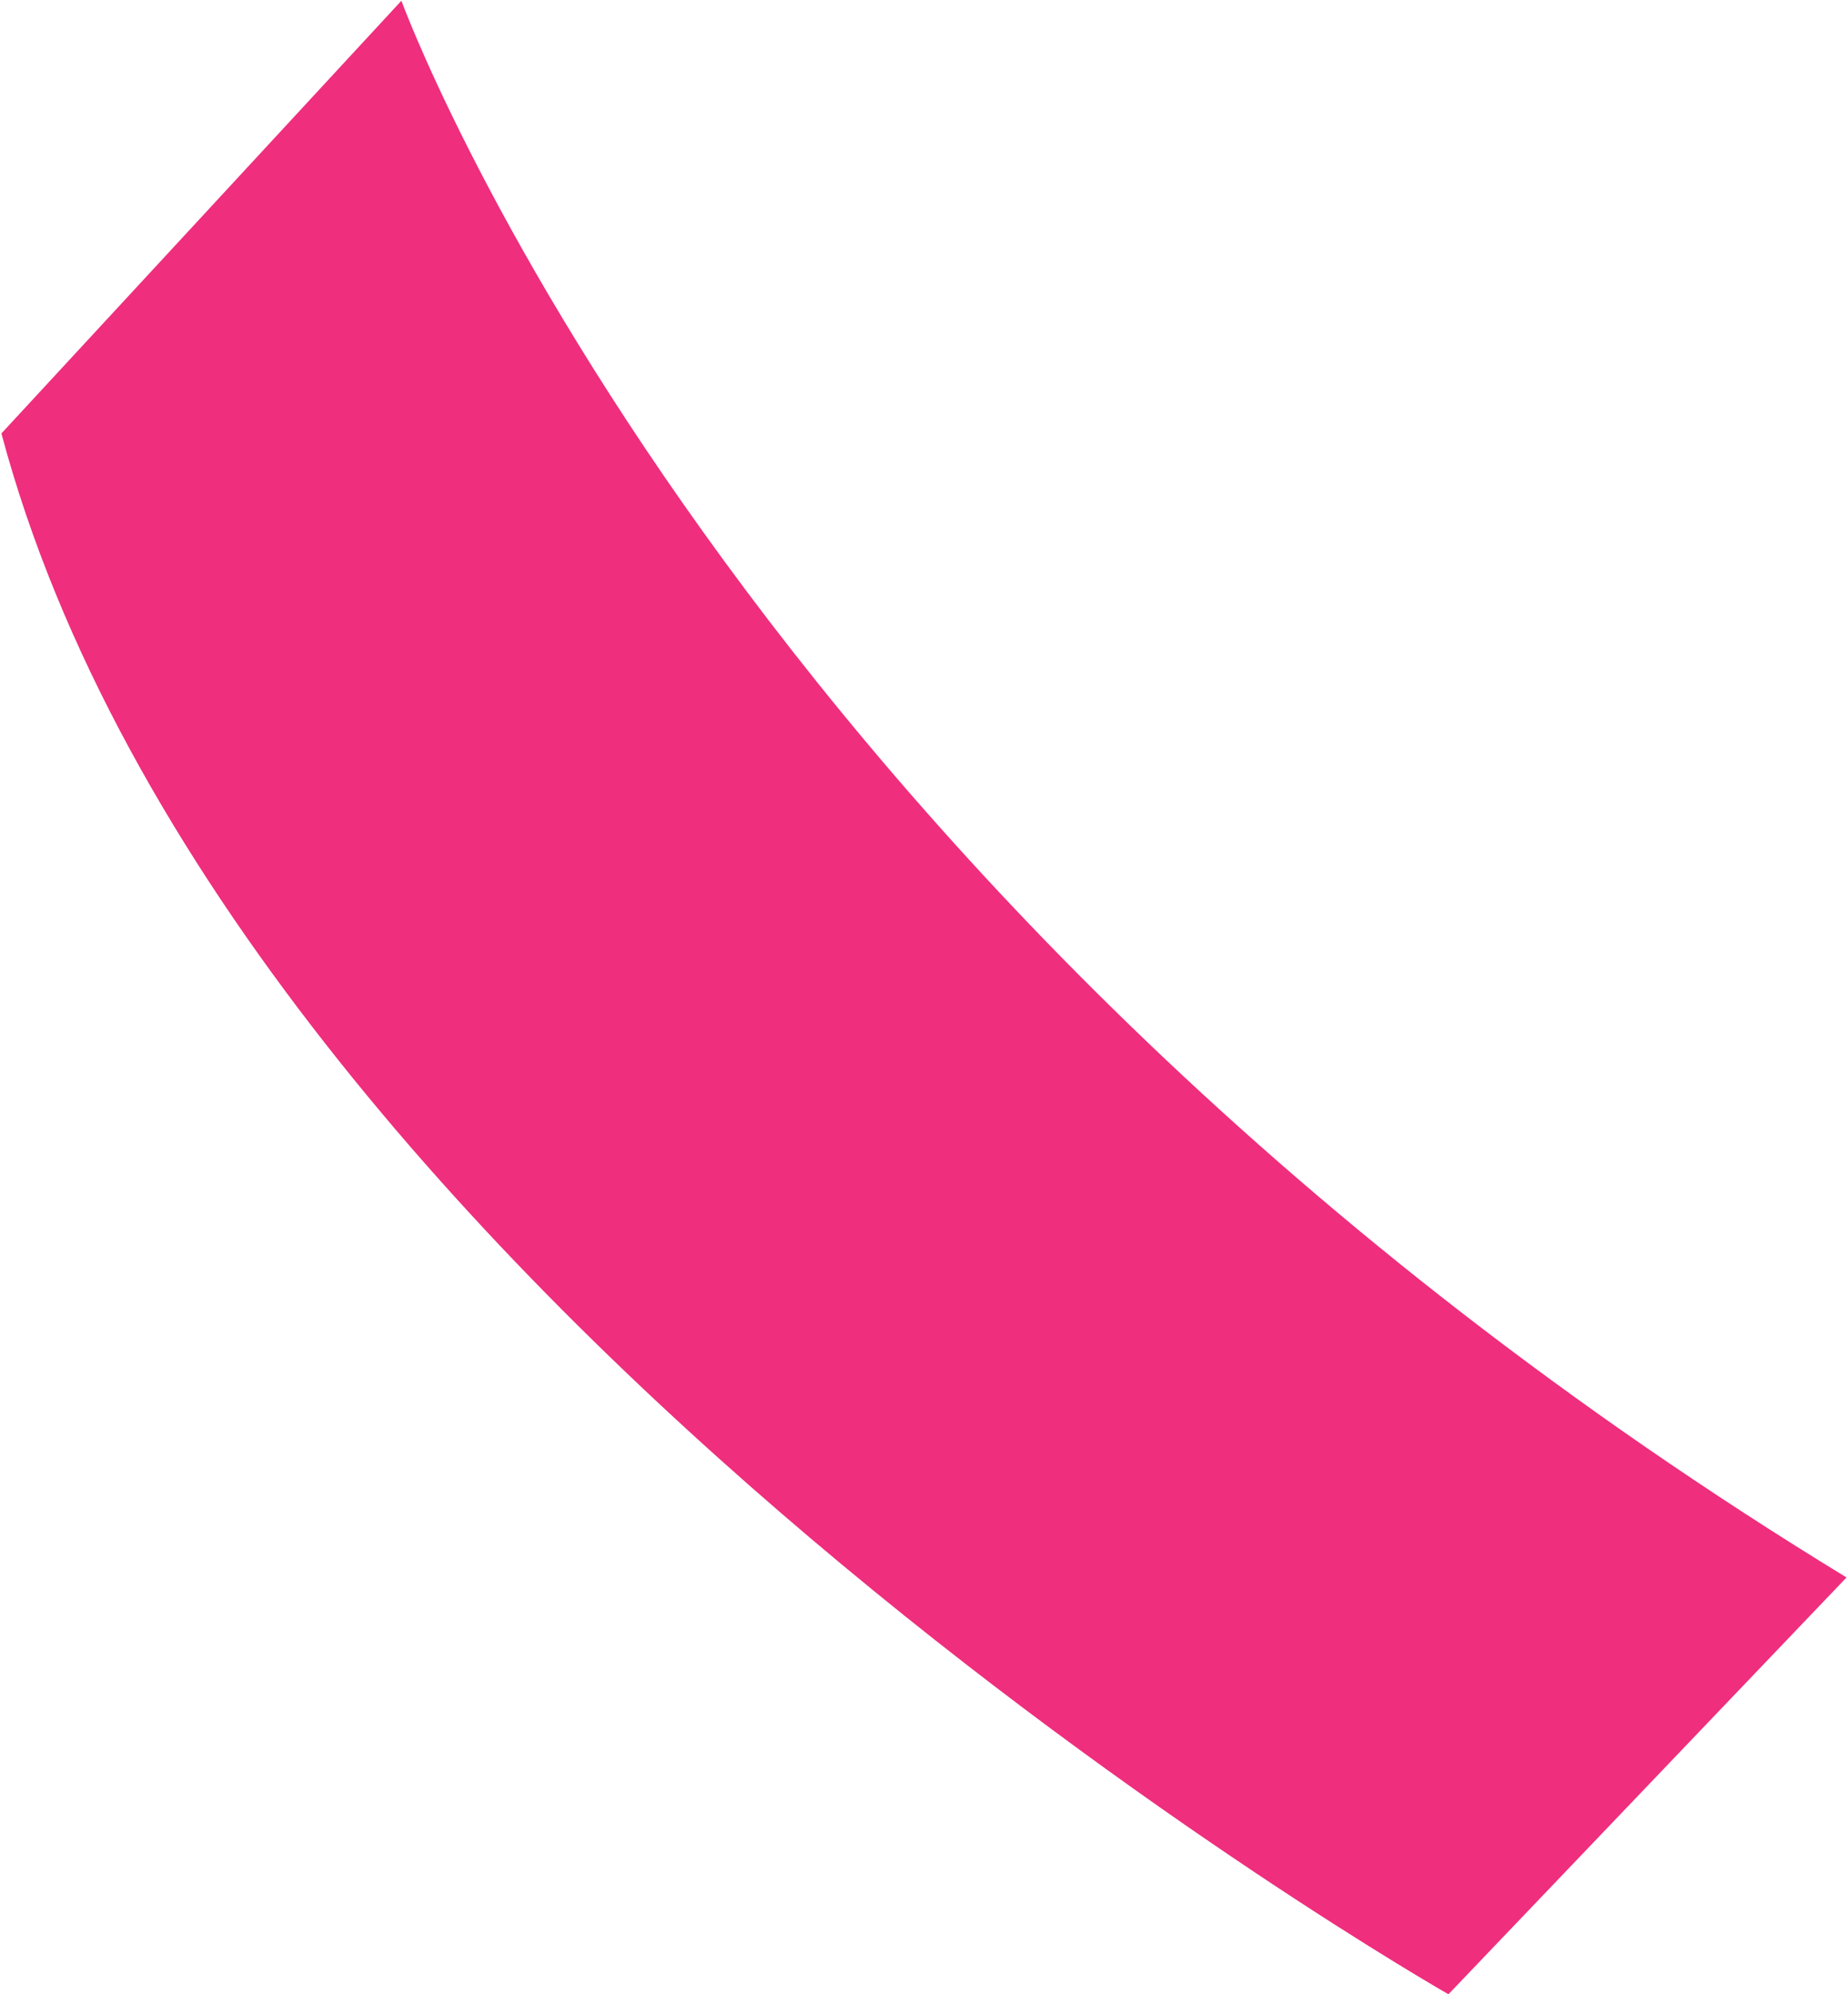 <svg width="38" height="41" viewBox="0 0 38 41" fill="none" xmlns="http://www.w3.org/2000/svg">
<path d="M8.254 0.015C8.254 0.015 14.925 18.376 37.97 32.431L29.784 41C29.784 41 4.789 26.753 0.029 8.911L8.254 0.015Z" fill="#EF2E7D"/>
</svg>
